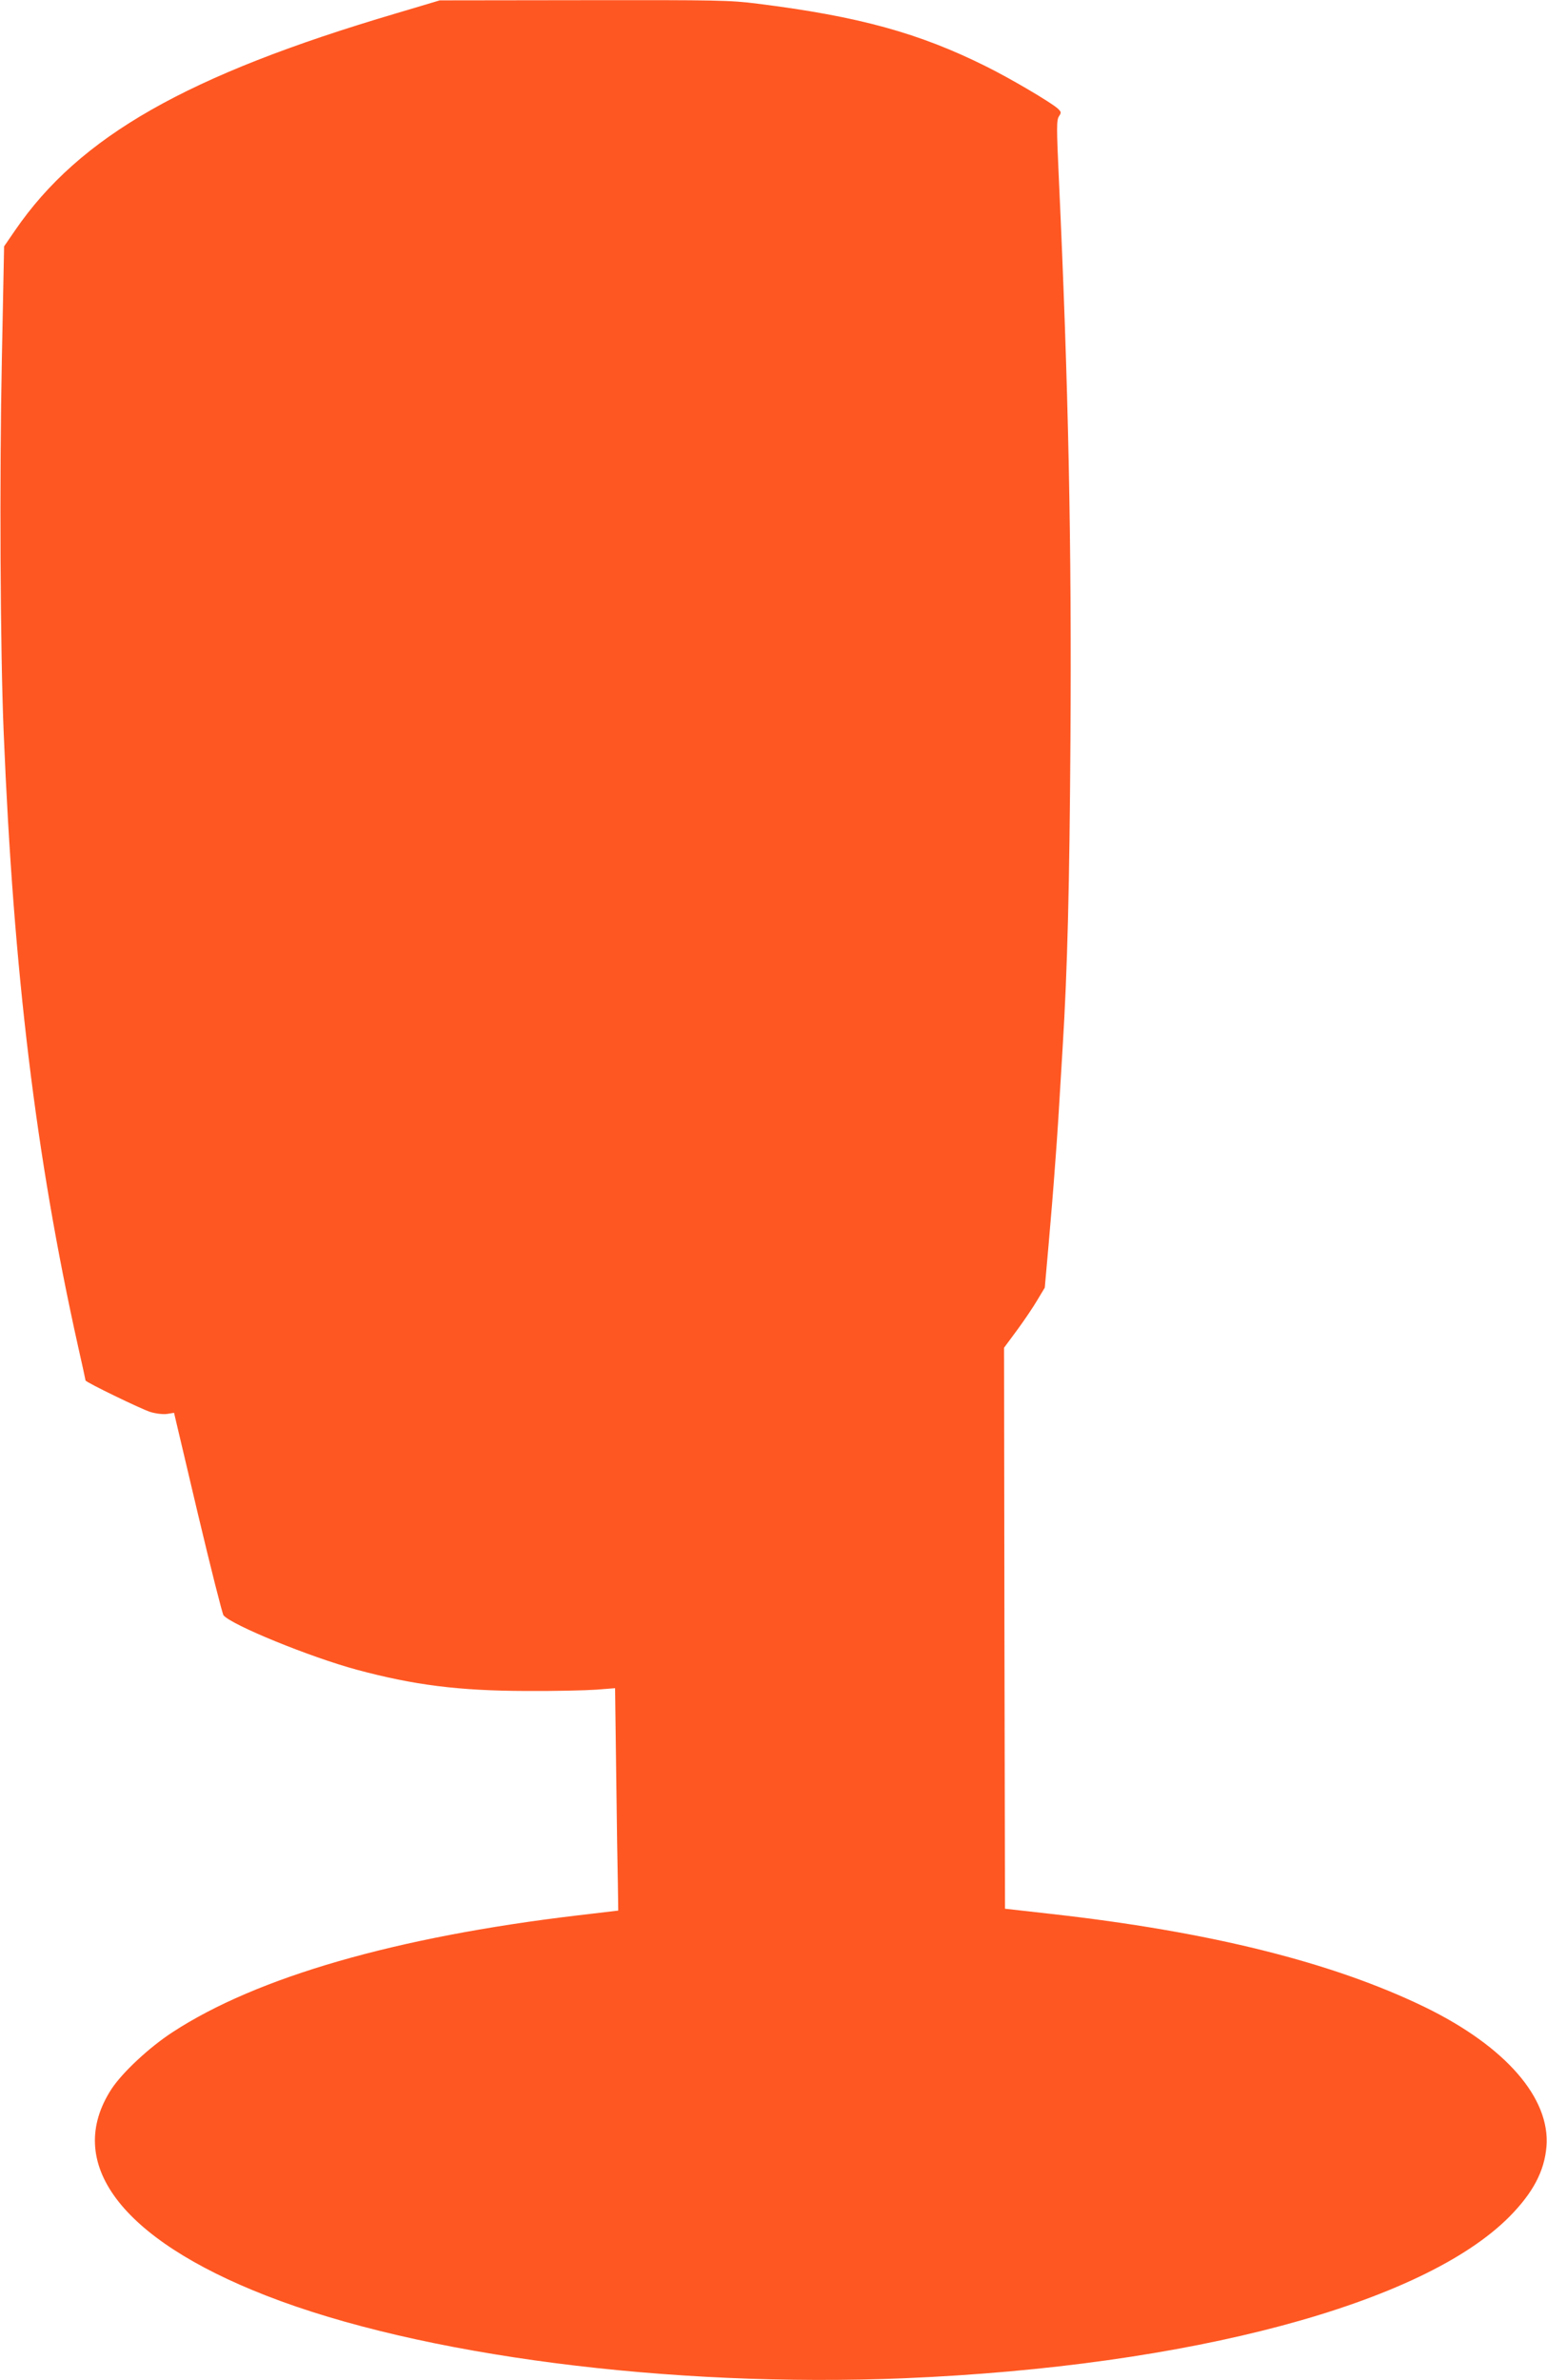 <?xml version="1.0" standalone="no"?>
<!DOCTYPE svg PUBLIC "-//W3C//DTD SVG 20010904//EN"
 "http://www.w3.org/TR/2001/REC-SVG-20010904/DTD/svg10.dtd">
<svg version="1.0" xmlns="http://www.w3.org/2000/svg"
 width="832pt" height="1280pt" viewBox="0 0 832 1280"
 preserveAspectRatio="xMidYMid meet">
<g transform="translate(0,1280) scale(0.1,-0.1)"
fill="#ff5722" stroke="none">
<path d="M2130 12728 c-1124 -332 -1702 -661 -2049 -1167 l-59 -86 -12 -605
c-13 -628 -9 -1566 10 -2015 53 -1287 173 -2276 399 -3292 23 -101 41 -185 41
-187 0 -9 301 -155 350 -170 31 -9 68 -13 89 -10 l37 6 127 -538 c70 -295 133
-544 139 -551 43 -52 466 -225 718 -293 305 -82 546 -113 910 -114 151 -1 321
3 376 7 l102 8 6 -458 c3 -252 7 -521 9 -598 l2 -140 -220 -26 c-977 -116
-1724 -332 -2177 -628 -126 -82 -269 -216 -328 -305 -258 -397 48 -806 832
-1112 827 -323 2170 -496 3433 -444 1535 64 2791 400 3255 871 125 127 186
243 197 374 22 261 -220 539 -652 750 -498 242 -1159 407 -2020 503 l-240 27
-3 1509 -2 1508 71 96 c39 53 88 126 109 162 l39 65 20 225 c11 124 27 317 35
430 14 182 20 283 41 635 26 421 37 871 42 1650 7 1064 -11 1914 -62 3018 -13
282 -13 320 0 341 14 21 13 24 -7 43 -39 34 -250 159 -385 226 -359 179 -684
269 -1228 337 -149 19 -215 20 -935 19 l-775 -1 -235 -70z"/>
</g>
</svg>
